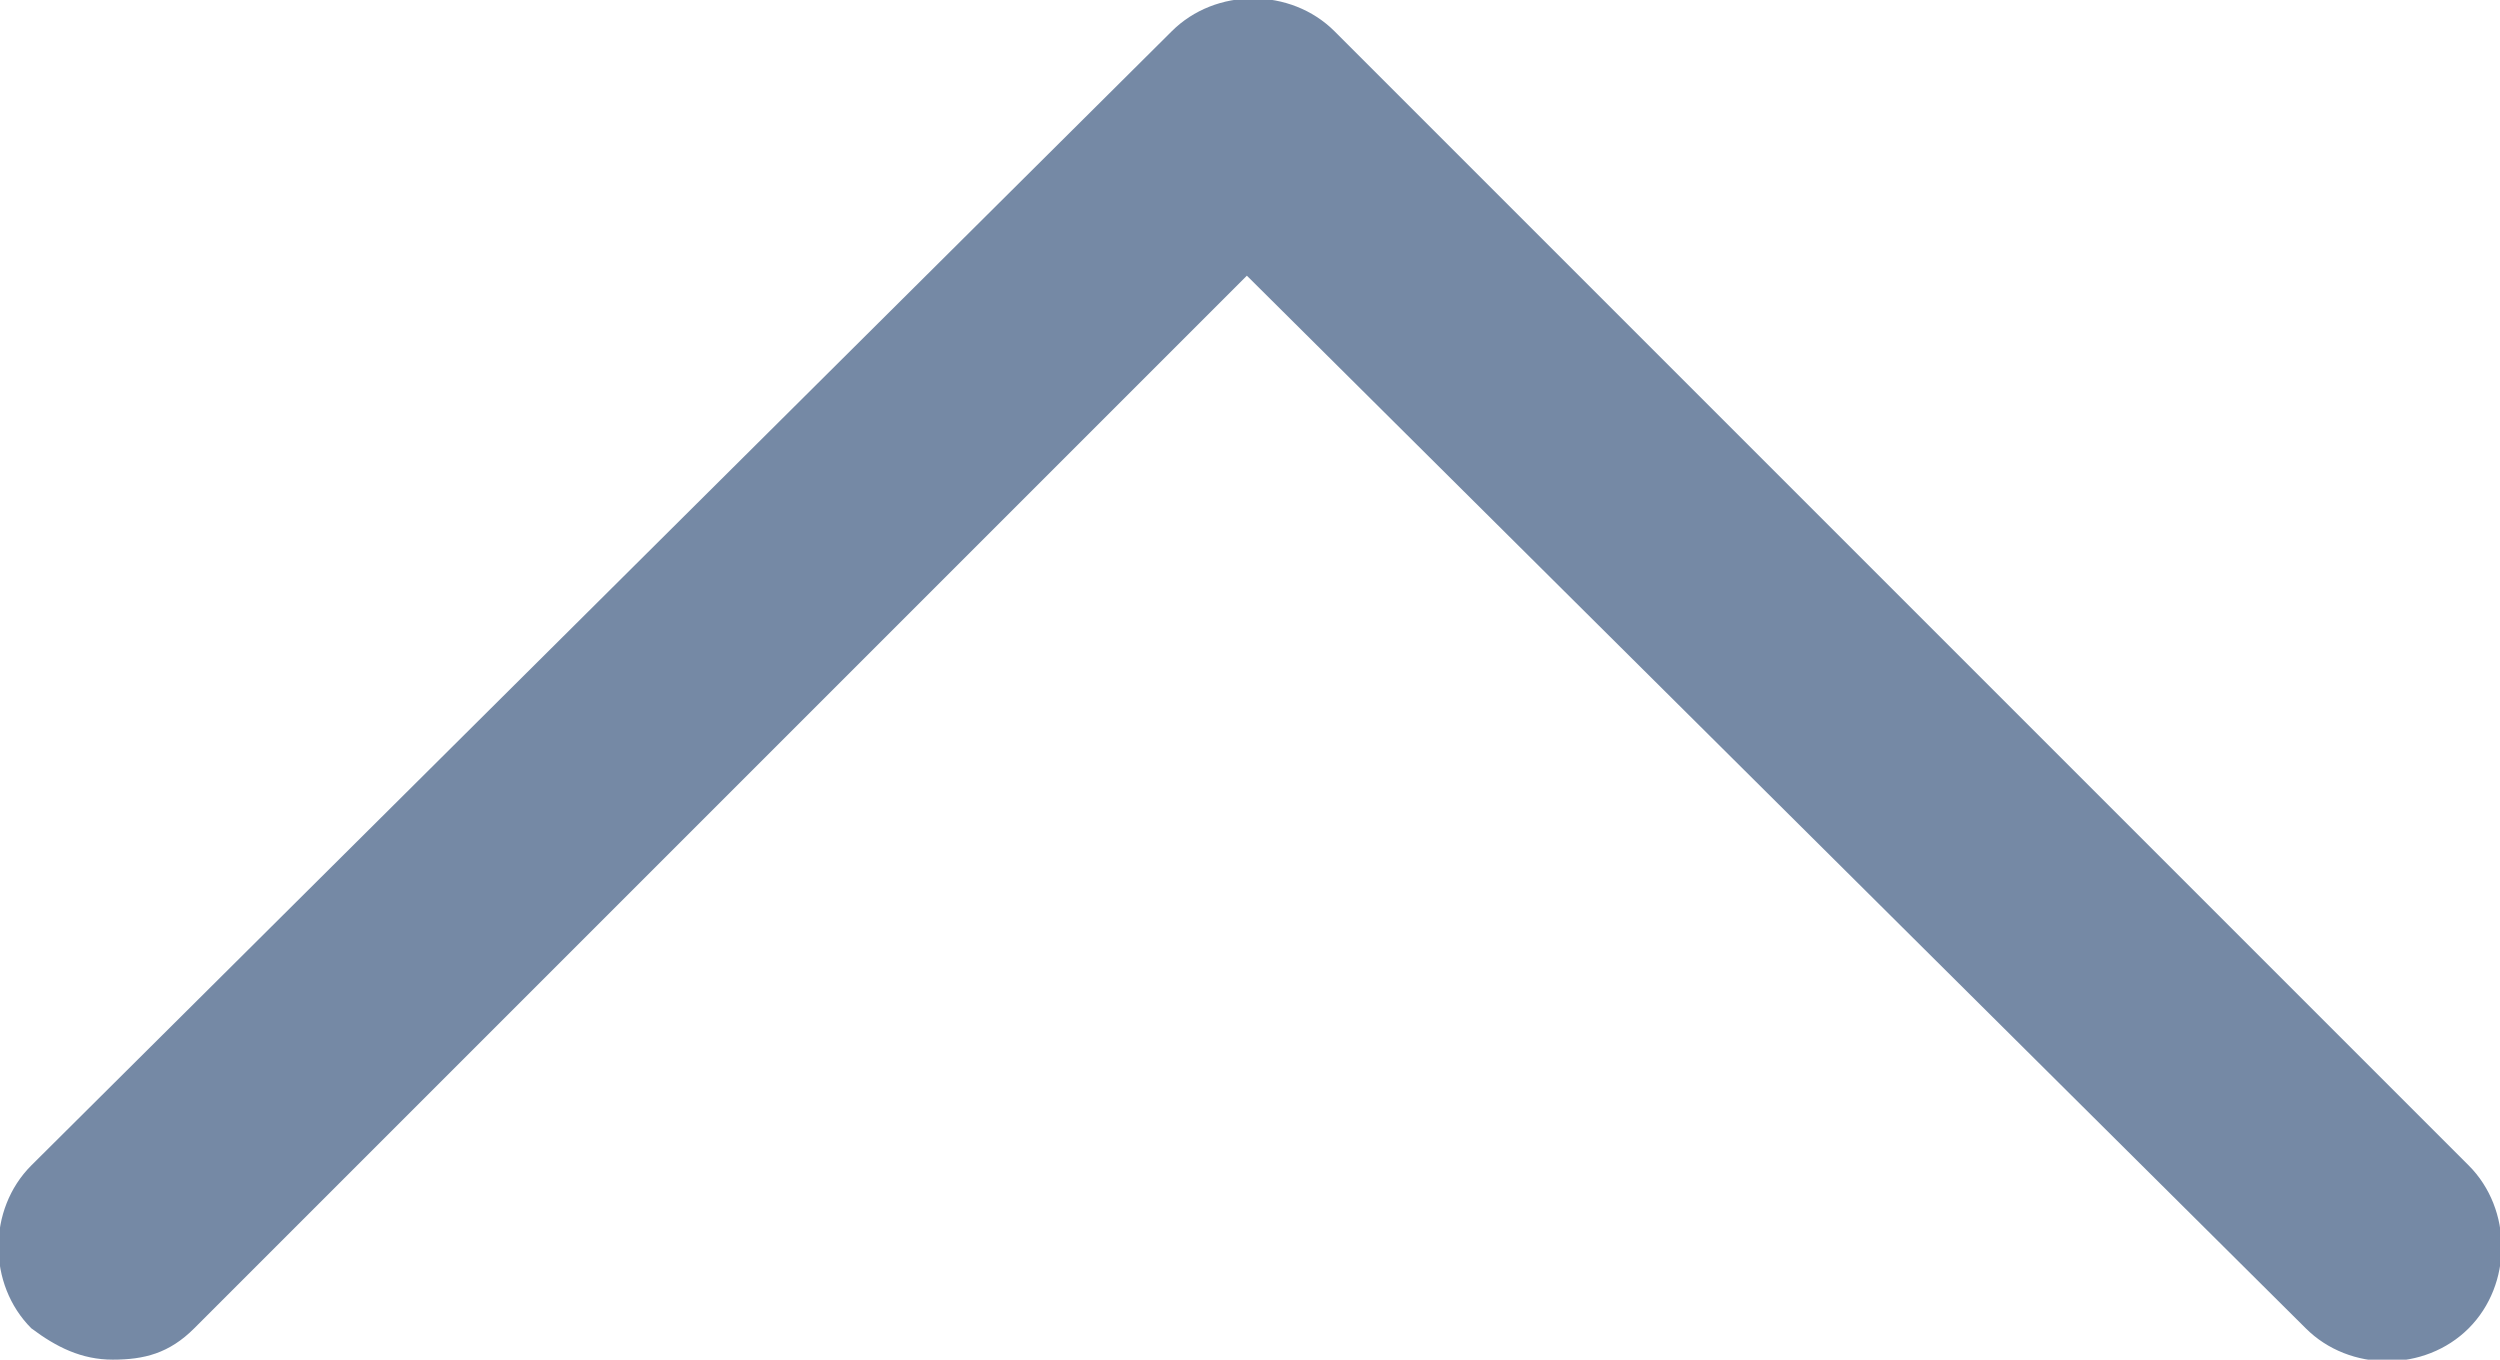 <?xml version="1.0" encoding="utf-8"?>
<!-- Generator: Adobe Illustrator 27.0.0, SVG Export Plug-In . SVG Version: 6.00 Build 0)  -->
<svg version="1.1" id="レイヤー_1" xmlns="http://www.w3.org/2000/svg" xmlns:xlink="http://www.w3.org/1999/xlink" x="0px"
	 y="0px" width="39.9px" height="21.7px" viewBox="0 0 39.9 21.7" style="enable-background:new 0 0 39.9 21.7;"
	 xml:space="preserve">
<style type="text/css">
	.st0{fill:#7589A5;}
</style>
<path class="st0" d="M1.8,21.7c-0.5,0-0.9-0.2-1.3-0.5c-0.7-0.7-0.7-1.9,0-2.6L18.7,0.5c0.7-0.7,1.9-0.7,2.6,0l18.1,18.1
	c0.7,0.7,0.7,1.9,0,2.6c-0.7,0.7-1.9,0.7-2.6,0L19.9,4.4L3.1,21.2C2.7,21.6,2.3,21.7,1.8,21.7z"/>
</svg>
